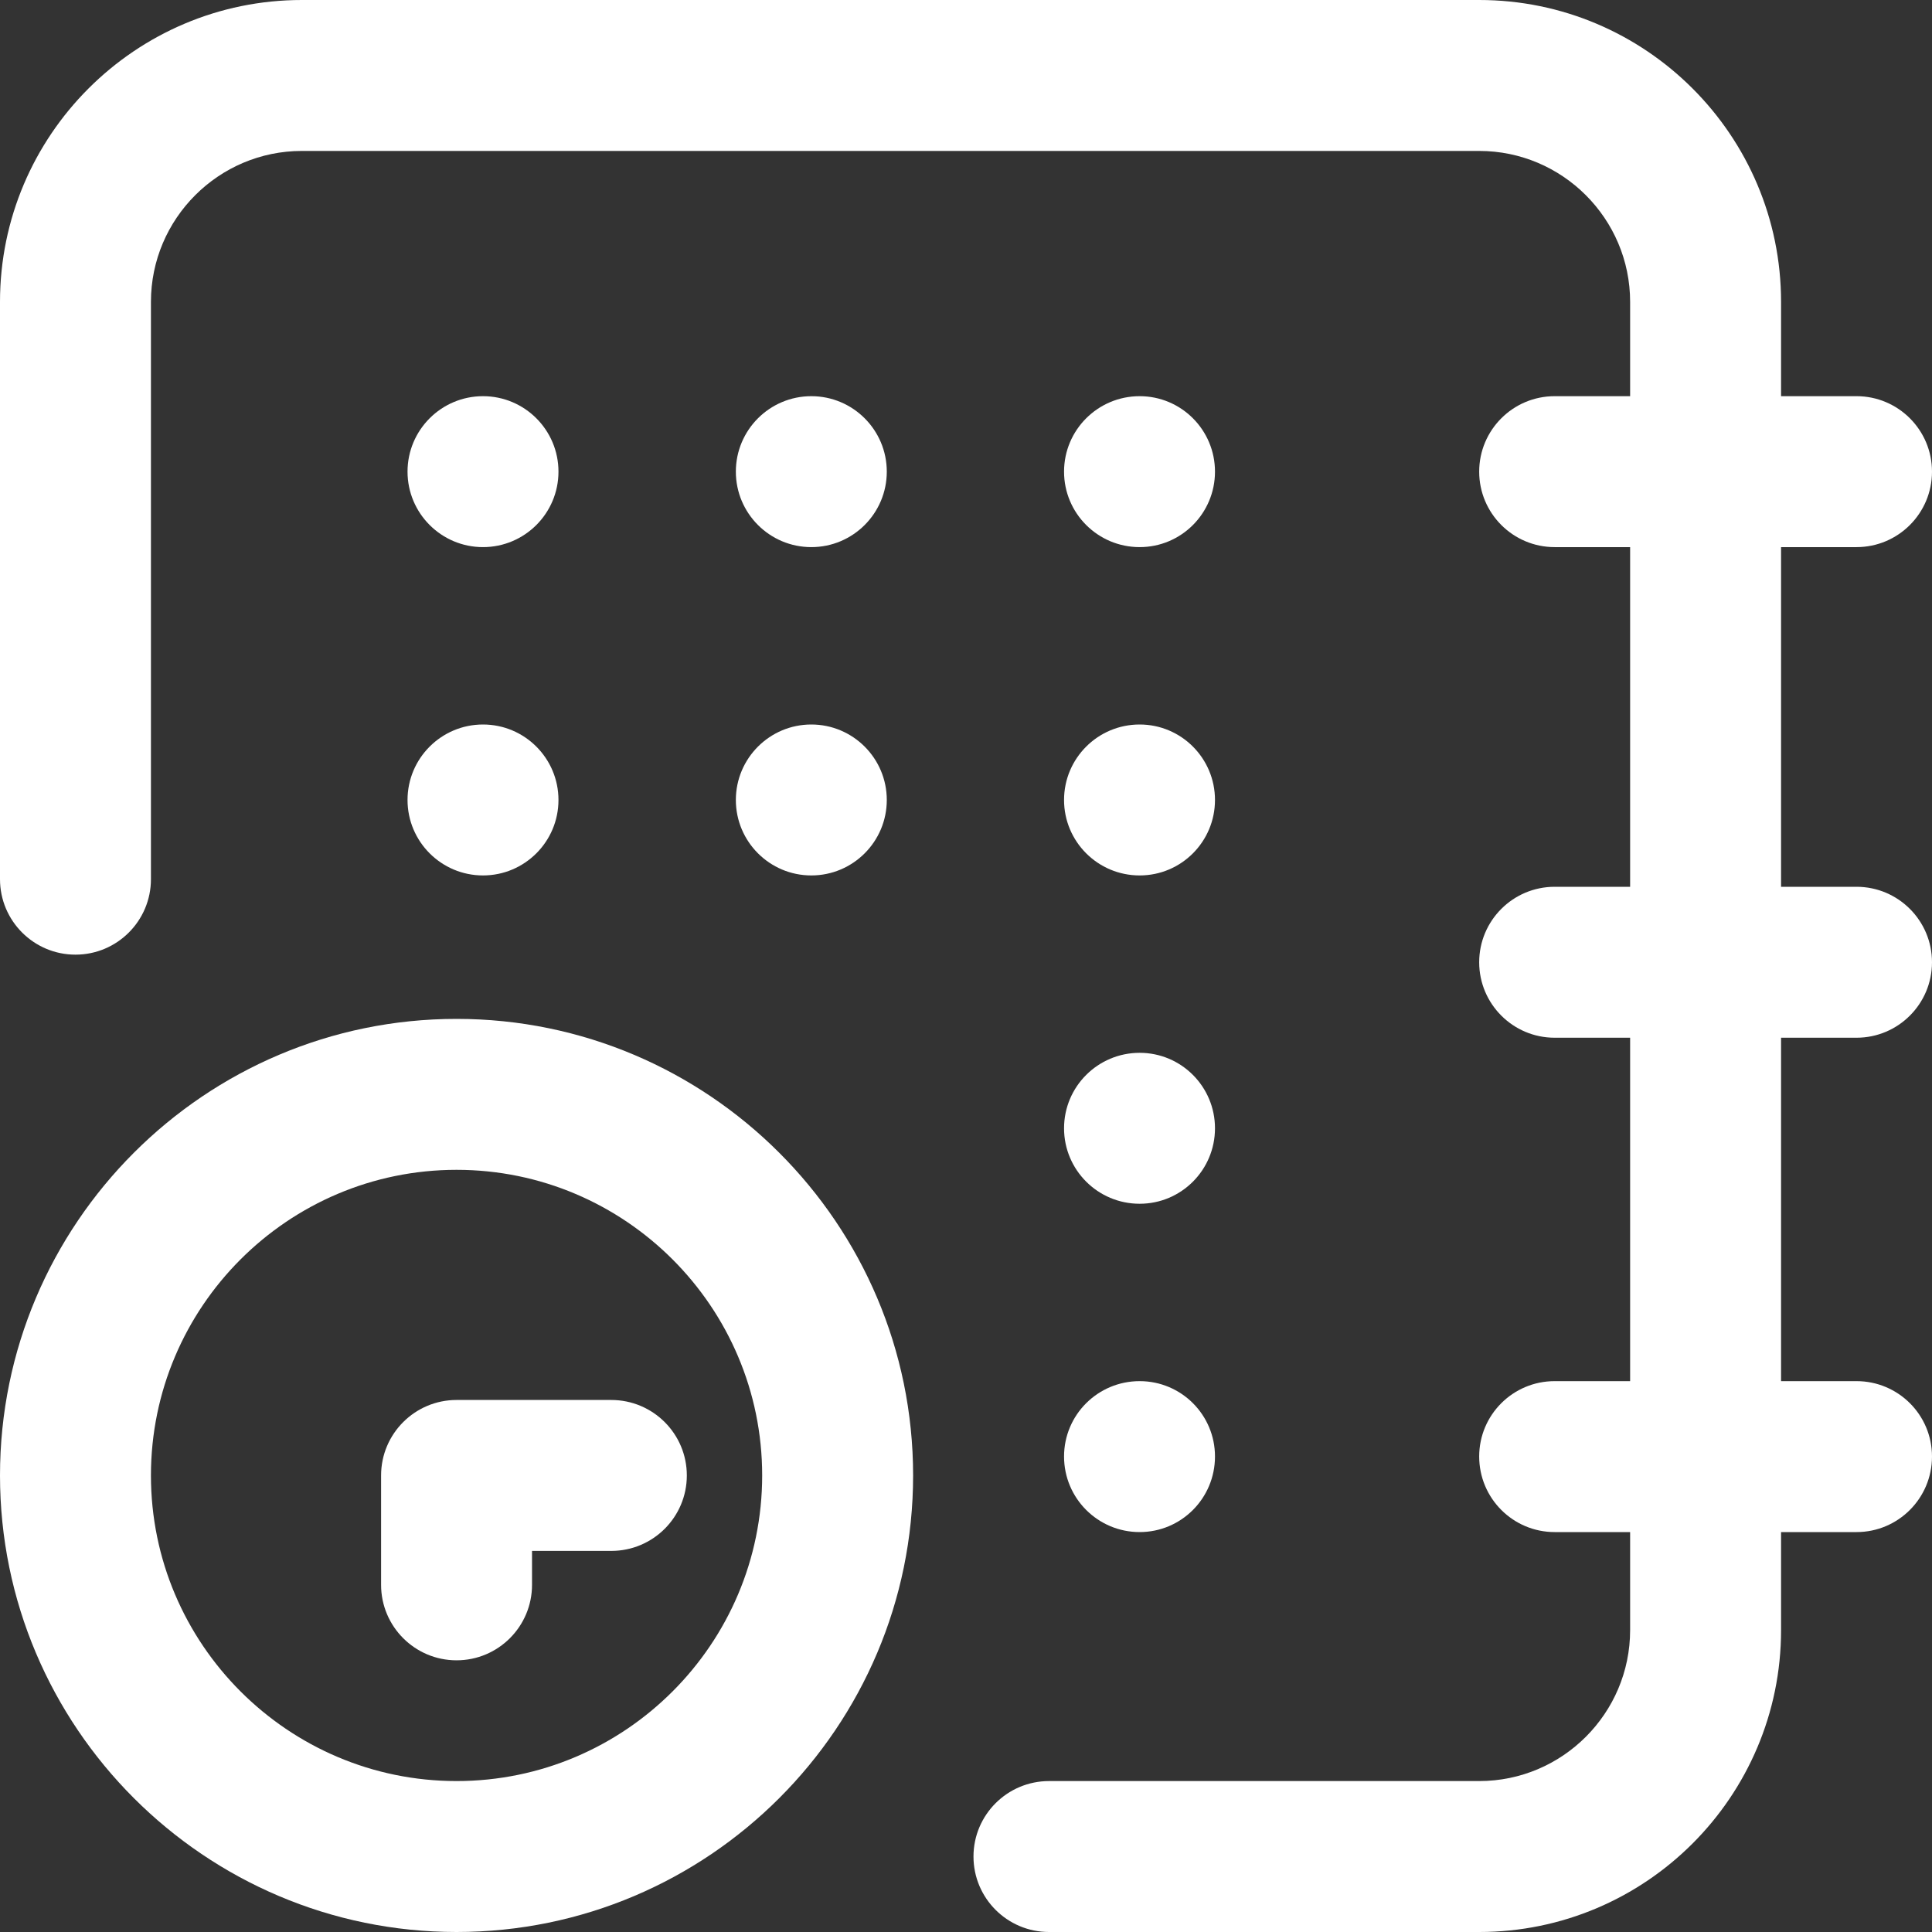 <svg width="16" height="16" viewBox="0 0 16 16" fill="none" xmlns="http://www.w3.org/2000/svg">
<rect x="0" y="0" width="16" height="16" fill="#333333" stroke="none"/>
<path d="M8.812 12.062C8.812 12.408 9.092 12.688 9.438 12.688C9.783 12.688 10.062 12.408 10.062 12.062C10.062 11.717 9.783 11.438 9.438 11.438C9.092 11.438 8.812 11.717 8.812 12.062Z" fill="white"/>
<path d="M14.75 13.5V12.688H15.375C15.72 12.688 16 12.408 16 12.062C16 11.717 15.72 11.438 15.375 11.438H14.75V8.594H15.375C15.72 8.594 16 8.314 16 7.969C16 7.624 15.72 7.344 15.375 7.344H14.75V4.531H15.375C15.72 4.531 16 4.251 16 3.906C16 3.561 15.72 3.281 15.375 3.281H14.75V2.5C14.75 1.121 13.629 0 12.25 0L2.5 0C1.121 0 0 1.121 0 2.5V7.281C0 7.626 0.28 7.906 0.625 7.906C0.97 7.906 1.25 7.626 1.25 7.281V2.5C1.25 1.811 1.811 1.25 2.5 1.25L12.25 1.25C12.939 1.25 13.5 1.811 13.5 2.5V3.281H12.875C12.53 3.281 12.25 3.561 12.25 3.906C12.25 4.251 12.53 4.531 12.875 4.531H13.5V7.344H12.875C12.53 7.344 12.25 7.624 12.25 7.969C12.25 8.314 12.53 8.594 12.875 8.594H13.5V11.438H12.875C12.53 11.438 12.25 11.717 12.25 12.062C12.25 12.408 12.53 12.688 12.875 12.688H13.5V13.5C13.5 14.189 12.939 14.75 12.25 14.75H8.688C8.342 14.75 8.062 15.03 8.062 15.375C8.062 15.72 8.342 16 8.688 16H12.25C13.629 16 14.75 14.879 14.75 13.5Z" fill="white"/>
<path d="M7.562 12.219C7.562 10.134 5.866 8.438 3.781 8.438C1.696 8.438 0 10.134 0 12.219C0 14.304 1.696 16 3.781 16C5.866 16 7.562 14.304 7.562 12.219ZM1.25 12.219C1.25 10.823 2.385 9.688 3.781 9.688C5.177 9.688 6.312 10.823 6.312 12.219C6.312 13.614 5.177 14.75 3.781 14.75C2.385 14.75 1.25 13.614 1.25 12.219Z" fill="white"/>
<path d="M4.406 13.125V12.844H5.062C5.408 12.844 5.688 12.564 5.688 12.219C5.688 11.874 5.408 11.594 5.062 11.594H3.781C3.436 11.594 3.156 11.874 3.156 12.219V13.125C3.156 13.47 3.436 13.75 3.781 13.75C4.126 13.75 4.406 13.47 4.406 13.125Z" fill="white"/>
<path d="M8.812 9.344C8.812 9.689 9.092 9.969 9.438 9.969C9.783 9.969 10.062 9.689 10.062 9.344C10.062 8.999 9.783 8.719 9.438 8.719C9.092 8.719 8.812 8.999 8.812 9.344Z" fill="white"/>
<path d="M6.094 6.625C6.094 6.97 6.374 7.25 6.719 7.25C7.064 7.25 7.344 6.97 7.344 6.625C7.344 6.28 7.064 6 6.719 6C6.374 6 6.094 6.28 6.094 6.625Z" fill="white"/>
<path d="M8.812 3.906C8.812 4.251 9.092 4.531 9.438 4.531C9.783 4.531 10.062 4.251 10.062 3.906C10.062 3.561 9.783 3.281 9.438 3.281C9.092 3.281 8.812 3.561 8.812 3.906Z" fill="white"/>
<path d="M6.094 3.906C6.094 4.251 6.374 4.531 6.719 4.531C7.064 4.531 7.344 4.251 7.344 3.906C7.344 3.561 7.064 3.281 6.719 3.281C6.374 3.281 6.094 3.561 6.094 3.906Z" fill="white"/>
<path d="M3.375 3.906C3.375 4.251 3.655 4.531 4 4.531C4.345 4.531 4.625 4.251 4.625 3.906C4.625 3.561 4.345 3.281 4 3.281C3.655 3.281 3.375 3.561 3.375 3.906Z" fill="white"/>
<path d="M3.375 6.625C3.375 6.97 3.655 7.25 4 7.25C4.345 7.25 4.625 6.97 4.625 6.625C4.625 6.28 4.345 6 4 6C3.655 6 3.375 6.28 3.375 6.625Z" fill="white"/>
<path d="M8.812 6.625C8.812 6.97 9.092 7.25 9.438 7.25C9.783 7.25 10.062 6.97 10.062 6.625C10.062 6.28 9.783 6 9.438 6C9.092 6 8.812 6.28 8.812 6.625Z" fill="white"/>
</svg>
